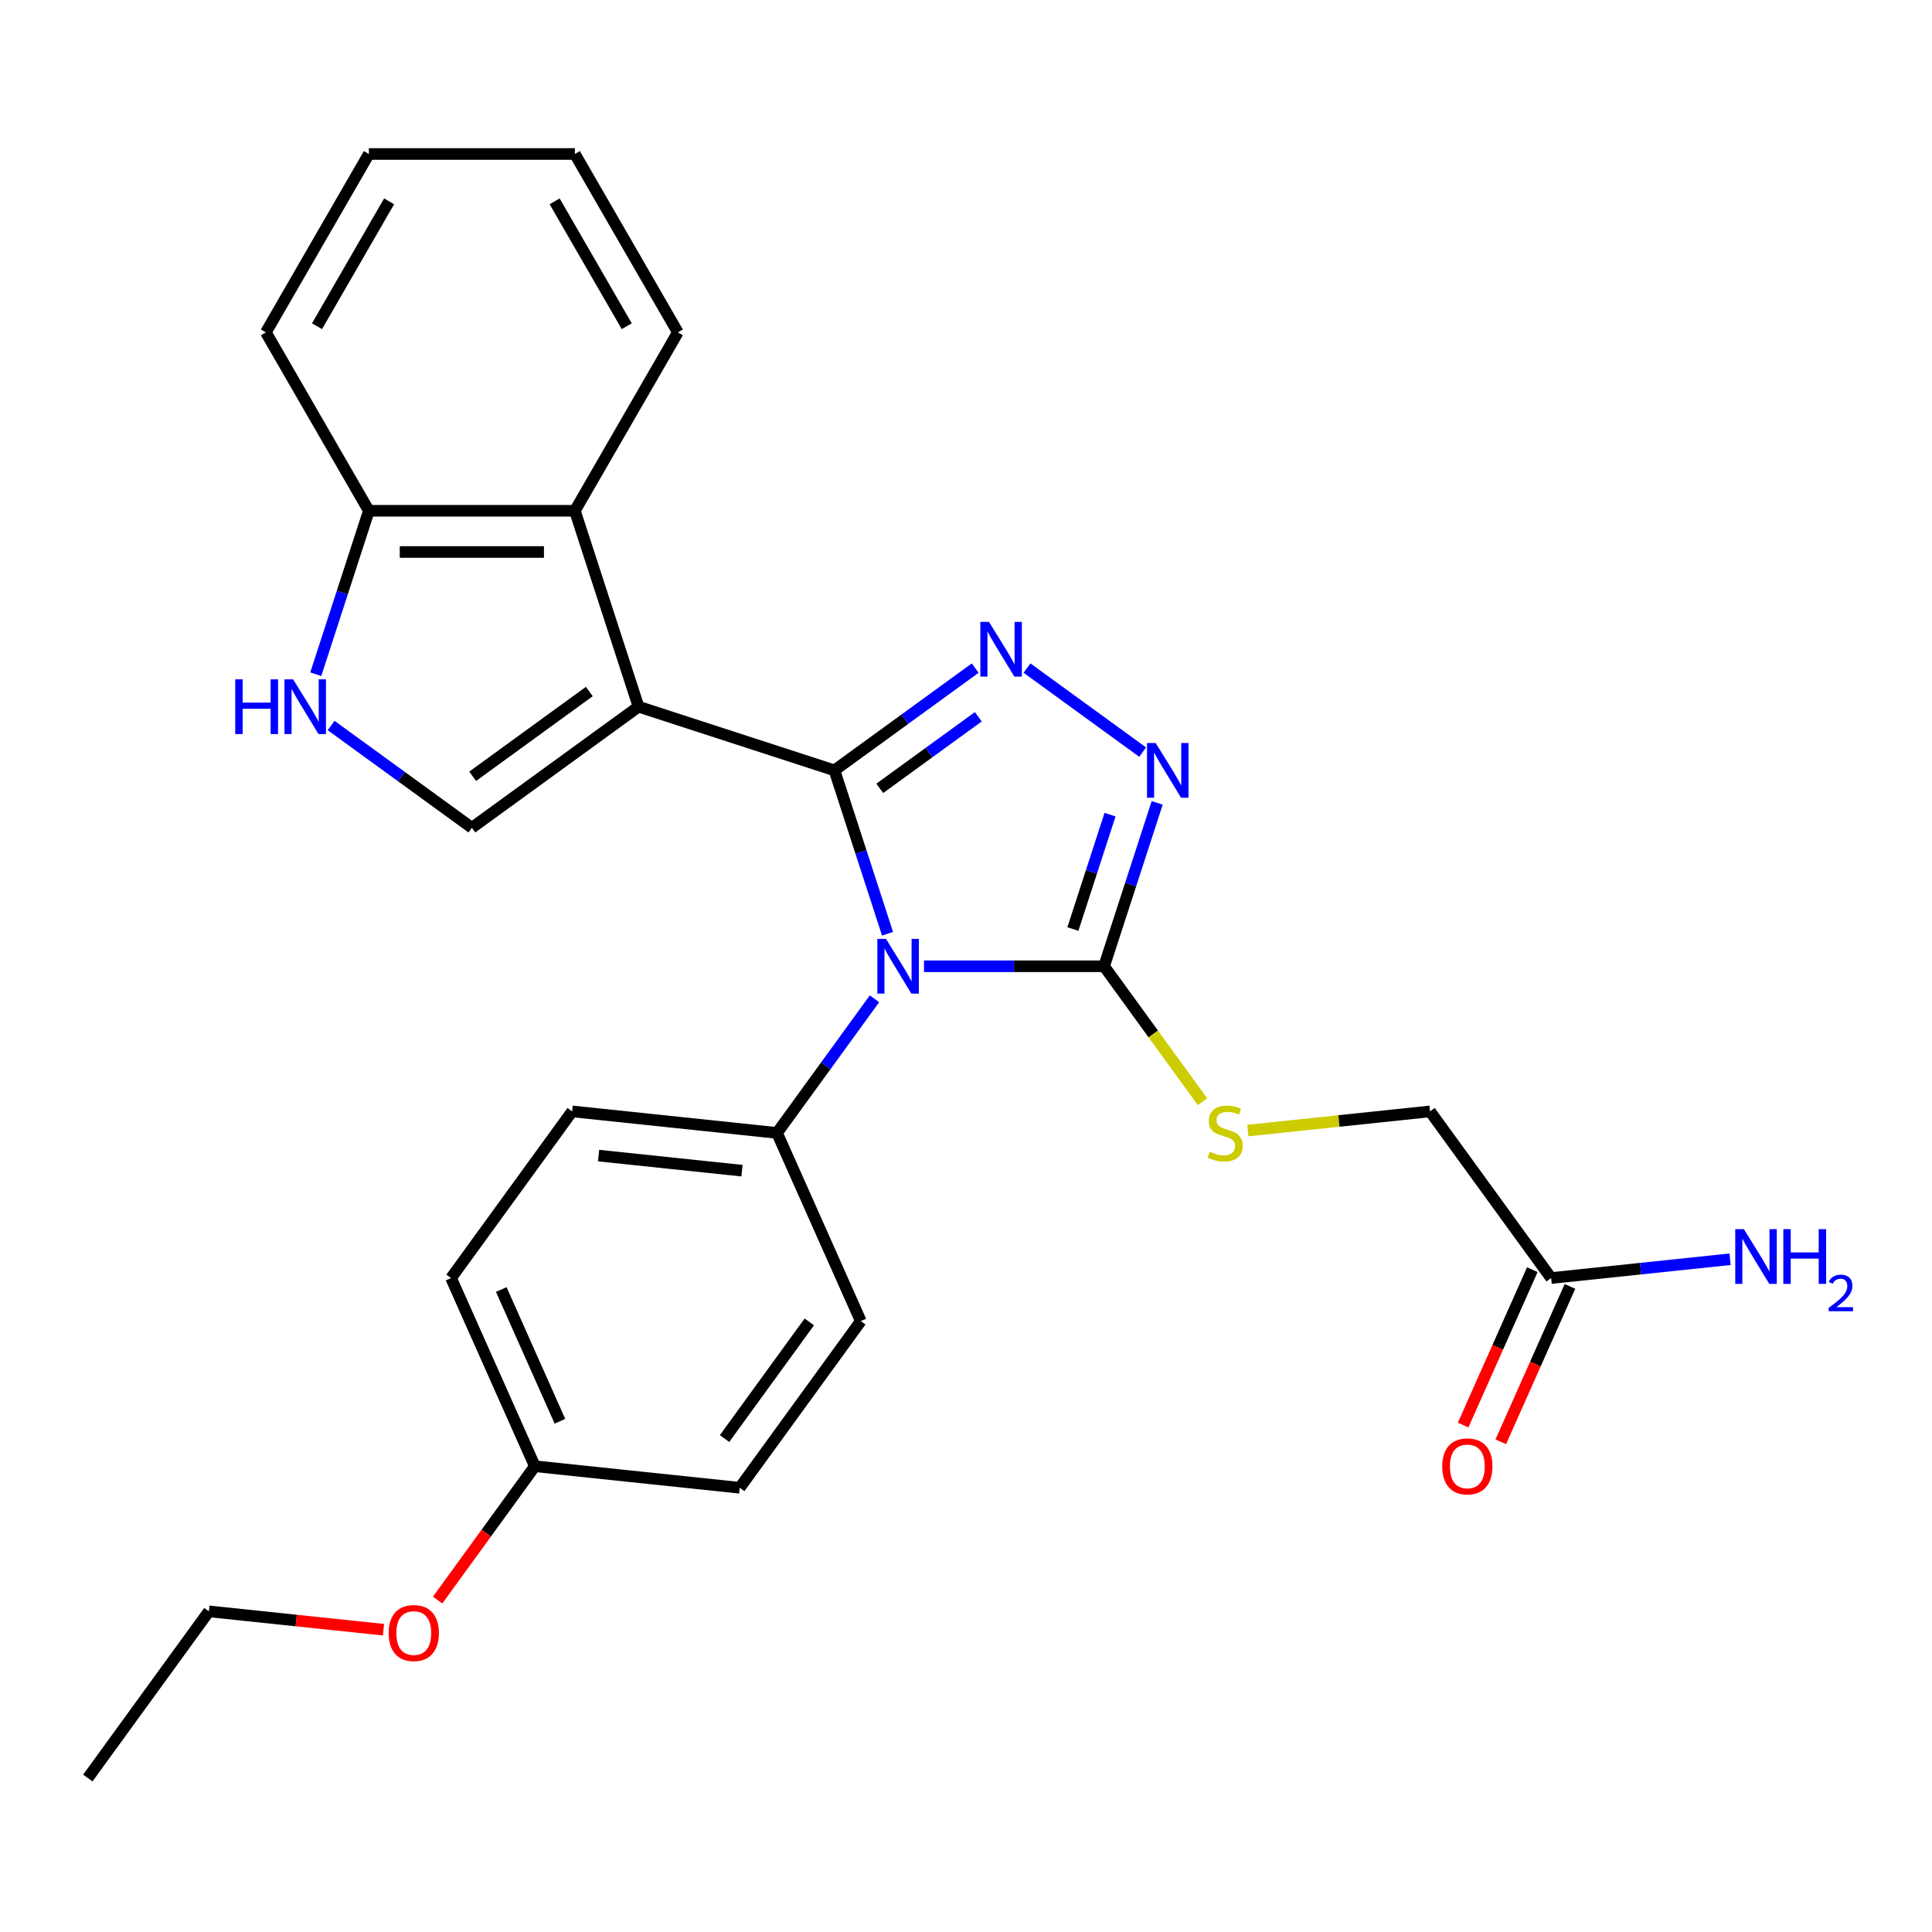 <?xml version='1.0' encoding='iso-8859-1'?>
<svg version='1.1' baseProfile='full'
              xmlns='http://www.w3.org/2000/svg'
                      xmlns:rdkit='http://www.rdkit.org/xml'
                      xmlns:xlink='http://www.w3.org/1999/xlink'
                  xml:space='preserve'
width='1000px' height='1000px' viewBox='0 0 1000 1000'>
<!-- END OF HEADER -->
<rect style='opacity:1.0;fill:#FFFFFF;stroke:none' width='1000' height='1000' x='0' y='0'> </rect>
<path class='bond-0' d='M 431.906,398.734 L 445.647,441.024' style='fill:none;fill-rule:evenodd;stroke:#000000;stroke-width:6px;stroke-linecap:butt;stroke-linejoin:miter;stroke-opacity:1' />
<path class='bond-0' d='M 445.647,441.024 L 459.388,483.314' style='fill:none;fill-rule:evenodd;stroke:#0000FF;stroke-width:6px;stroke-linecap:butt;stroke-linejoin:miter;stroke-opacity:1' />
<path class='bond-1' d='M 431.906,398.734 L 330.501,365.786' style='fill:none;fill-rule:evenodd;stroke:#000000;stroke-width:6px;stroke-linecap:butt;stroke-linejoin:miter;stroke-opacity:1' />
<path class='bond-2' d='M 431.906,398.734 L 468.334,372.268' style='fill:none;fill-rule:evenodd;stroke:#000000;stroke-width:6px;stroke-linecap:butt;stroke-linejoin:miter;stroke-opacity:1' />
<path class='bond-2' d='M 468.334,372.268 L 504.761,345.802' style='fill:none;fill-rule:evenodd;stroke:#0000FF;stroke-width:6px;stroke-linecap:butt;stroke-linejoin:miter;stroke-opacity:1' />
<path class='bond-2' d='M 455.369,408.047 L 480.868,389.52' style='fill:none;fill-rule:evenodd;stroke:#000000;stroke-width:6px;stroke-linecap:butt;stroke-linejoin:miter;stroke-opacity:1' />
<path class='bond-2' d='M 480.868,389.52 L 506.367,370.994' style='fill:none;fill-rule:evenodd;stroke:#0000FF;stroke-width:6px;stroke-linecap:butt;stroke-linejoin:miter;stroke-opacity:1' />
<path class='bond-3' d='M 478.26,500.14 L 524.87,500.14' style='fill:none;fill-rule:evenodd;stroke:#0000FF;stroke-width:6px;stroke-linecap:butt;stroke-linejoin:miter;stroke-opacity:1' />
<path class='bond-3' d='M 524.87,500.14 L 571.479,500.14' style='fill:none;fill-rule:evenodd;stroke:#000000;stroke-width:6px;stroke-linecap:butt;stroke-linejoin:miter;stroke-opacity:1' />
<path class='bond-8' d='M 452.63,516.966 L 427.407,551.683' style='fill:none;fill-rule:evenodd;stroke:#0000FF;stroke-width:6px;stroke-linecap:butt;stroke-linejoin:miter;stroke-opacity:1' />
<path class='bond-8' d='M 427.407,551.683 L 402.183,586.401' style='fill:none;fill-rule:evenodd;stroke:#000000;stroke-width:6px;stroke-linecap:butt;stroke-linejoin:miter;stroke-opacity:1' />
<path class='bond-5' d='M 330.501,365.786 L 244.24,428.458' style='fill:none;fill-rule:evenodd;stroke:#000000;stroke-width:6px;stroke-linecap:butt;stroke-linejoin:miter;stroke-opacity:1' />
<path class='bond-5' d='M 305.027,357.934 L 244.645,401.805' style='fill:none;fill-rule:evenodd;stroke:#000000;stroke-width:6px;stroke-linecap:butt;stroke-linejoin:miter;stroke-opacity:1' />
<path class='bond-6' d='M 330.501,365.786 L 297.552,264.38' style='fill:none;fill-rule:evenodd;stroke:#000000;stroke-width:6px;stroke-linecap:butt;stroke-linejoin:miter;stroke-opacity:1' />
<path class='bond-4' d='M 531.572,345.802 L 591.436,389.296' style='fill:none;fill-rule:evenodd;stroke:#0000FF;stroke-width:6px;stroke-linecap:butt;stroke-linejoin:miter;stroke-opacity:1' />
<path class='bond-9' d='M 571.479,500.14 L 596.942,535.187' style='fill:none;fill-rule:evenodd;stroke:#000000;stroke-width:6px;stroke-linecap:butt;stroke-linejoin:miter;stroke-opacity:1' />
<path class='bond-9' d='M 596.942,535.187 L 622.405,570.234' style='fill:none;fill-rule:evenodd;stroke:#CCCC00;stroke-width:6px;stroke-linecap:butt;stroke-linejoin:miter;stroke-opacity:1' />
<path class='bond-27' d='M 571.479,500.14 L 585.22,457.85' style='fill:none;fill-rule:evenodd;stroke:#000000;stroke-width:6px;stroke-linecap:butt;stroke-linejoin:miter;stroke-opacity:1' />
<path class='bond-27' d='M 585.22,457.85 L 598.961,415.56' style='fill:none;fill-rule:evenodd;stroke:#0000FF;stroke-width:6px;stroke-linecap:butt;stroke-linejoin:miter;stroke-opacity:1' />
<path class='bond-27' d='M 555.32,480.863 L 564.939,451.26' style='fill:none;fill-rule:evenodd;stroke:#000000;stroke-width:6px;stroke-linecap:butt;stroke-linejoin:miter;stroke-opacity:1' />
<path class='bond-27' d='M 564.939,451.26 L 574.557,421.657' style='fill:none;fill-rule:evenodd;stroke:#0000FF;stroke-width:6px;stroke-linecap:butt;stroke-linejoin:miter;stroke-opacity:1' />
<path class='bond-7' d='M 244.24,428.458 L 207.812,401.992' style='fill:none;fill-rule:evenodd;stroke:#000000;stroke-width:6px;stroke-linecap:butt;stroke-linejoin:miter;stroke-opacity:1' />
<path class='bond-7' d='M 207.812,401.992 L 171.385,375.525' style='fill:none;fill-rule:evenodd;stroke:#0000FF;stroke-width:6px;stroke-linecap:butt;stroke-linejoin:miter;stroke-opacity:1' />
<path class='bond-10' d='M 297.552,264.38 L 190.928,264.38' style='fill:none;fill-rule:evenodd;stroke:#000000;stroke-width:6px;stroke-linecap:butt;stroke-linejoin:miter;stroke-opacity:1' />
<path class='bond-10' d='M 281.558,285.705 L 206.922,285.705' style='fill:none;fill-rule:evenodd;stroke:#000000;stroke-width:6px;stroke-linecap:butt;stroke-linejoin:miter;stroke-opacity:1' />
<path class='bond-20' d='M 297.552,264.38 L 350.864,172.041' style='fill:none;fill-rule:evenodd;stroke:#000000;stroke-width:6px;stroke-linecap:butt;stroke-linejoin:miter;stroke-opacity:1' />
<path class='bond-28' d='M 163.446,348.96 L 177.187,306.67' style='fill:none;fill-rule:evenodd;stroke:#0000FF;stroke-width:6px;stroke-linecap:butt;stroke-linejoin:miter;stroke-opacity:1' />
<path class='bond-28' d='M 177.187,306.67 L 190.928,264.38' style='fill:none;fill-rule:evenodd;stroke:#000000;stroke-width:6px;stroke-linecap:butt;stroke-linejoin:miter;stroke-opacity:1' />
<path class='bond-13' d='M 402.183,586.401 L 296.143,575.255' style='fill:none;fill-rule:evenodd;stroke:#000000;stroke-width:6px;stroke-linecap:butt;stroke-linejoin:miter;stroke-opacity:1' />
<path class='bond-13' d='M 384.048,605.937 L 309.82,598.135' style='fill:none;fill-rule:evenodd;stroke:#000000;stroke-width:6px;stroke-linecap:butt;stroke-linejoin:miter;stroke-opacity:1' />
<path class='bond-14' d='M 402.183,586.401 L 445.551,683.807' style='fill:none;fill-rule:evenodd;stroke:#000000;stroke-width:6px;stroke-linecap:butt;stroke-linejoin:miter;stroke-opacity:1' />
<path class='bond-15' d='M 645.897,585.166 L 693.044,580.211' style='fill:none;fill-rule:evenodd;stroke:#CCCC00;stroke-width:6px;stroke-linecap:butt;stroke-linejoin:miter;stroke-opacity:1' />
<path class='bond-15' d='M 693.044,580.211 L 740.191,575.255' style='fill:none;fill-rule:evenodd;stroke:#000000;stroke-width:6px;stroke-linecap:butt;stroke-linejoin:miter;stroke-opacity:1' />
<path class='bond-22' d='M 190.928,264.38 L 137.616,172.041' style='fill:none;fill-rule:evenodd;stroke:#000000;stroke-width:6px;stroke-linecap:butt;stroke-linejoin:miter;stroke-opacity:1' />
<path class='bond-11' d='M 802.863,661.516 L 740.191,575.255' style='fill:none;fill-rule:evenodd;stroke:#000000;stroke-width:6px;stroke-linecap:butt;stroke-linejoin:miter;stroke-opacity:1' />
<path class='bond-12' d='M 793.122,657.179 L 775.22,697.389' style='fill:none;fill-rule:evenodd;stroke:#000000;stroke-width:6px;stroke-linecap:butt;stroke-linejoin:miter;stroke-opacity:1' />
<path class='bond-12' d='M 775.22,697.389 L 757.317,737.6' style='fill:none;fill-rule:evenodd;stroke:#FF0000;stroke-width:6px;stroke-linecap:butt;stroke-linejoin:miter;stroke-opacity:1' />
<path class='bond-12' d='M 812.604,665.853 L 794.701,706.063' style='fill:none;fill-rule:evenodd;stroke:#000000;stroke-width:6px;stroke-linecap:butt;stroke-linejoin:miter;stroke-opacity:1' />
<path class='bond-12' d='M 794.701,706.063 L 776.798,746.273' style='fill:none;fill-rule:evenodd;stroke:#FF0000;stroke-width:6px;stroke-linecap:butt;stroke-linejoin:miter;stroke-opacity:1' />
<path class='bond-16' d='M 802.863,661.516 L 849.18,656.648' style='fill:none;fill-rule:evenodd;stroke:#000000;stroke-width:6px;stroke-linecap:butt;stroke-linejoin:miter;stroke-opacity:1' />
<path class='bond-16' d='M 849.18,656.648 L 895.497,651.78' style='fill:none;fill-rule:evenodd;stroke:#0000FF;stroke-width:6px;stroke-linecap:butt;stroke-linejoin:miter;stroke-opacity:1' />
<path class='bond-19' d='M 296.143,575.255 L 233.471,661.516' style='fill:none;fill-rule:evenodd;stroke:#000000;stroke-width:6px;stroke-linecap:butt;stroke-linejoin:miter;stroke-opacity:1' />
<path class='bond-18' d='M 445.551,683.807 L 382.879,770.067' style='fill:none;fill-rule:evenodd;stroke:#000000;stroke-width:6px;stroke-linecap:butt;stroke-linejoin:miter;stroke-opacity:1' />
<path class='bond-18' d='M 418.898,684.211 L 375.027,744.594' style='fill:none;fill-rule:evenodd;stroke:#000000;stroke-width:6px;stroke-linecap:butt;stroke-linejoin:miter;stroke-opacity:1' />
<path class='bond-17' d='M 276.839,758.922 L 382.879,770.067' style='fill:none;fill-rule:evenodd;stroke:#000000;stroke-width:6px;stroke-linecap:butt;stroke-linejoin:miter;stroke-opacity:1' />
<path class='bond-21' d='M 276.839,758.922 L 251.673,793.56' style='fill:none;fill-rule:evenodd;stroke:#000000;stroke-width:6px;stroke-linecap:butt;stroke-linejoin:miter;stroke-opacity:1' />
<path class='bond-21' d='M 251.673,793.56 L 226.507,828.197' style='fill:none;fill-rule:evenodd;stroke:#FF0000;stroke-width:6px;stroke-linecap:butt;stroke-linejoin:miter;stroke-opacity:1' />
<path class='bond-29' d='M 276.839,758.922 L 233.471,661.516' style='fill:none;fill-rule:evenodd;stroke:#000000;stroke-width:6px;stroke-linecap:butt;stroke-linejoin:miter;stroke-opacity:1' />
<path class='bond-29' d='M 289.815,735.637 L 259.457,667.453' style='fill:none;fill-rule:evenodd;stroke:#000000;stroke-width:6px;stroke-linecap:butt;stroke-linejoin:miter;stroke-opacity:1' />
<path class='bond-24' d='M 350.864,172.041 L 297.552,79.702' style='fill:none;fill-rule:evenodd;stroke:#000000;stroke-width:6px;stroke-linecap:butt;stroke-linejoin:miter;stroke-opacity:1' />
<path class='bond-24' d='M 324.399,168.853 L 287.081,104.215' style='fill:none;fill-rule:evenodd;stroke:#000000;stroke-width:6px;stroke-linecap:butt;stroke-linejoin:miter;stroke-opacity:1' />
<path class='bond-23' d='M 198.501,843.536 L 153.314,838.787' style='fill:none;fill-rule:evenodd;stroke:#FF0000;stroke-width:6px;stroke-linecap:butt;stroke-linejoin:miter;stroke-opacity:1' />
<path class='bond-23' d='M 153.314,838.787 L 108.127,834.037' style='fill:none;fill-rule:evenodd;stroke:#000000;stroke-width:6px;stroke-linecap:butt;stroke-linejoin:miter;stroke-opacity:1' />
<path class='bond-30' d='M 137.616,172.041 L 190.928,79.702' style='fill:none;fill-rule:evenodd;stroke:#000000;stroke-width:6px;stroke-linecap:butt;stroke-linejoin:miter;stroke-opacity:1' />
<path class='bond-30' d='M 164.081,168.853 L 201.399,104.215' style='fill:none;fill-rule:evenodd;stroke:#000000;stroke-width:6px;stroke-linecap:butt;stroke-linejoin:miter;stroke-opacity:1' />
<path class='bond-25' d='M 108.127,834.037 L 45.455,920.298' style='fill:none;fill-rule:evenodd;stroke:#000000;stroke-width:6px;stroke-linecap:butt;stroke-linejoin:miter;stroke-opacity:1' />
<path class='bond-26' d='M 297.552,79.702 L 190.928,79.702' style='fill:none;fill-rule:evenodd;stroke:#000000;stroke-width:6px;stroke-linecap:butt;stroke-linejoin:miter;stroke-opacity:1' />
<path  class='atom-1' d='M 458.595 485.98
L 467.875 500.98
Q 468.795 502.46, 470.275 505.14
Q 471.755 507.82, 471.835 507.98
L 471.835 485.98
L 475.595 485.98
L 475.595 514.3
L 471.715 514.3
L 461.755 497.9
Q 460.595 495.98, 459.355 493.78
Q 458.155 491.58, 457.795 490.9
L 457.795 514.3
L 454.115 514.3
L 454.115 485.98
L 458.595 485.98
' fill='#0000FF'/>
<path  class='atom-3' d='M 511.907 321.902
L 521.187 336.902
Q 522.107 338.382, 523.587 341.062
Q 525.067 343.742, 525.147 343.902
L 525.147 321.902
L 528.907 321.902
L 528.907 350.222
L 525.027 350.222
L 515.067 333.822
Q 513.907 331.902, 512.667 329.702
Q 511.467 327.502, 511.107 326.822
L 511.107 350.222
L 507.427 350.222
L 507.427 321.902
L 511.907 321.902
' fill='#0000FF'/>
<path  class='atom-5' d='M 598.168 384.574
L 607.448 399.574
Q 608.368 401.054, 609.848 403.734
Q 611.328 406.414, 611.408 406.574
L 611.408 384.574
L 615.168 384.574
L 615.168 412.894
L 611.288 412.894
L 601.328 396.494
Q 600.168 394.574, 598.928 392.374
Q 597.728 390.174, 597.368 389.494
L 597.368 412.894
L 593.688 412.894
L 593.688 384.574
L 598.168 384.574
' fill='#0000FF'/>
<path  class='atom-8' d='M 121.759 351.626
L 125.599 351.626
L 125.599 363.666
L 140.079 363.666
L 140.079 351.626
L 143.919 351.626
L 143.919 379.946
L 140.079 379.946
L 140.079 366.866
L 125.599 366.866
L 125.599 379.946
L 121.759 379.946
L 121.759 351.626
' fill='#0000FF'/>
<path  class='atom-8' d='M 151.719 351.626
L 160.999 366.626
Q 161.919 368.106, 163.399 370.786
Q 164.879 373.466, 164.959 373.626
L 164.959 351.626
L 168.719 351.626
L 168.719 379.946
L 164.839 379.946
L 154.879 363.546
Q 153.719 361.626, 152.479 359.426
Q 151.279 357.226, 150.919 356.546
L 150.919 379.946
L 147.239 379.946
L 147.239 351.626
L 151.719 351.626
' fill='#0000FF'/>
<path  class='atom-10' d='M 626.151 596.121
Q 626.471 596.241, 627.791 596.801
Q 629.111 597.361, 630.551 597.721
Q 632.031 598.041, 633.471 598.041
Q 636.151 598.041, 637.711 596.761
Q 639.271 595.441, 639.271 593.161
Q 639.271 591.601, 638.471 590.641
Q 637.711 589.681, 636.511 589.161
Q 635.311 588.641, 633.311 588.041
Q 630.791 587.281, 629.271 586.561
Q 627.791 585.841, 626.711 584.321
Q 625.671 582.801, 625.671 580.241
Q 625.671 576.681, 628.071 574.481
Q 630.511 572.281, 635.311 572.281
Q 638.591 572.281, 642.311 573.841
L 641.391 576.921
Q 637.991 575.521, 635.431 575.521
Q 632.671 575.521, 631.151 576.681
Q 629.631 577.801, 629.671 579.761
Q 629.671 581.281, 630.431 582.201
Q 631.231 583.121, 632.351 583.641
Q 633.511 584.161, 635.431 584.761
Q 637.991 585.561, 639.511 586.361
Q 641.031 587.161, 642.111 588.801
Q 643.231 590.401, 643.231 593.161
Q 643.231 597.081, 640.591 599.201
Q 637.991 601.281, 633.631 601.281
Q 631.111 601.281, 629.191 600.721
Q 627.311 600.201, 625.071 599.281
L 626.151 596.121
' fill='#CCCC00'/>
<path  class='atom-13' d='M 746.495 759.002
Q 746.495 752.202, 749.855 748.402
Q 753.215 744.602, 759.495 744.602
Q 765.775 744.602, 769.135 748.402
Q 772.495 752.202, 772.495 759.002
Q 772.495 765.882, 769.095 769.802
Q 765.695 773.682, 759.495 773.682
Q 753.255 773.682, 749.855 769.802
Q 746.495 765.922, 746.495 759.002
M 759.495 770.482
Q 763.815 770.482, 766.135 767.602
Q 768.495 764.682, 768.495 759.002
Q 768.495 753.442, 766.135 750.642
Q 763.815 747.802, 759.495 747.802
Q 755.175 747.802, 752.815 750.602
Q 750.495 753.402, 750.495 759.002
Q 750.495 764.722, 752.815 767.602
Q 755.175 770.482, 759.495 770.482
' fill='#FF0000'/>
<path  class='atom-17' d='M 902.643 636.211
L 911.923 651.211
Q 912.843 652.691, 914.323 655.371
Q 915.803 658.051, 915.883 658.211
L 915.883 636.211
L 919.643 636.211
L 919.643 664.531
L 915.763 664.531
L 905.803 648.131
Q 904.643 646.211, 903.403 644.011
Q 902.203 641.811, 901.843 641.131
L 901.843 664.531
L 898.163 664.531
L 898.163 636.211
L 902.643 636.211
' fill='#0000FF'/>
<path  class='atom-17' d='M 923.043 636.211
L 926.883 636.211
L 926.883 648.251
L 941.363 648.251
L 941.363 636.211
L 945.203 636.211
L 945.203 664.531
L 941.363 664.531
L 941.363 651.451
L 926.883 651.451
L 926.883 664.531
L 923.043 664.531
L 923.043 636.211
' fill='#0000FF'/>
<path  class='atom-17' d='M 946.576 663.537
Q 947.262 661.768, 948.899 660.792
Q 950.536 659.788, 952.806 659.788
Q 955.631 659.788, 957.215 661.32
Q 958.799 662.851, 958.799 665.57
Q 958.799 668.342, 956.74 670.929
Q 954.707 673.516, 950.483 676.579
L 959.116 676.579
L 959.116 678.691
L 946.523 678.691
L 946.523 676.922
Q 950.008 674.44, 952.067 672.592
Q 954.153 670.744, 955.156 669.081
Q 956.159 667.418, 956.159 665.702
Q 956.159 663.907, 955.261 662.904
Q 954.364 661.9, 952.806 661.9
Q 951.301 661.9, 950.298 662.508
Q 949.295 663.115, 948.582 664.461
L 946.576 663.537
' fill='#0000FF'/>
<path  class='atom-22' d='M 201.167 845.263
Q 201.167 838.463, 204.527 834.663
Q 207.887 830.863, 214.167 830.863
Q 220.447 830.863, 223.807 834.663
Q 227.167 838.463, 227.167 845.263
Q 227.167 852.143, 223.767 856.063
Q 220.367 859.943, 214.167 859.943
Q 207.927 859.943, 204.527 856.063
Q 201.167 852.183, 201.167 845.263
M 214.167 856.743
Q 218.487 856.743, 220.807 853.863
Q 223.167 850.943, 223.167 845.263
Q 223.167 839.703, 220.807 836.903
Q 218.487 834.063, 214.167 834.063
Q 209.847 834.063, 207.487 836.863
Q 205.167 839.663, 205.167 845.263
Q 205.167 850.983, 207.487 853.863
Q 209.847 856.743, 214.167 856.743
' fill='#FF0000'/>
</svg>
